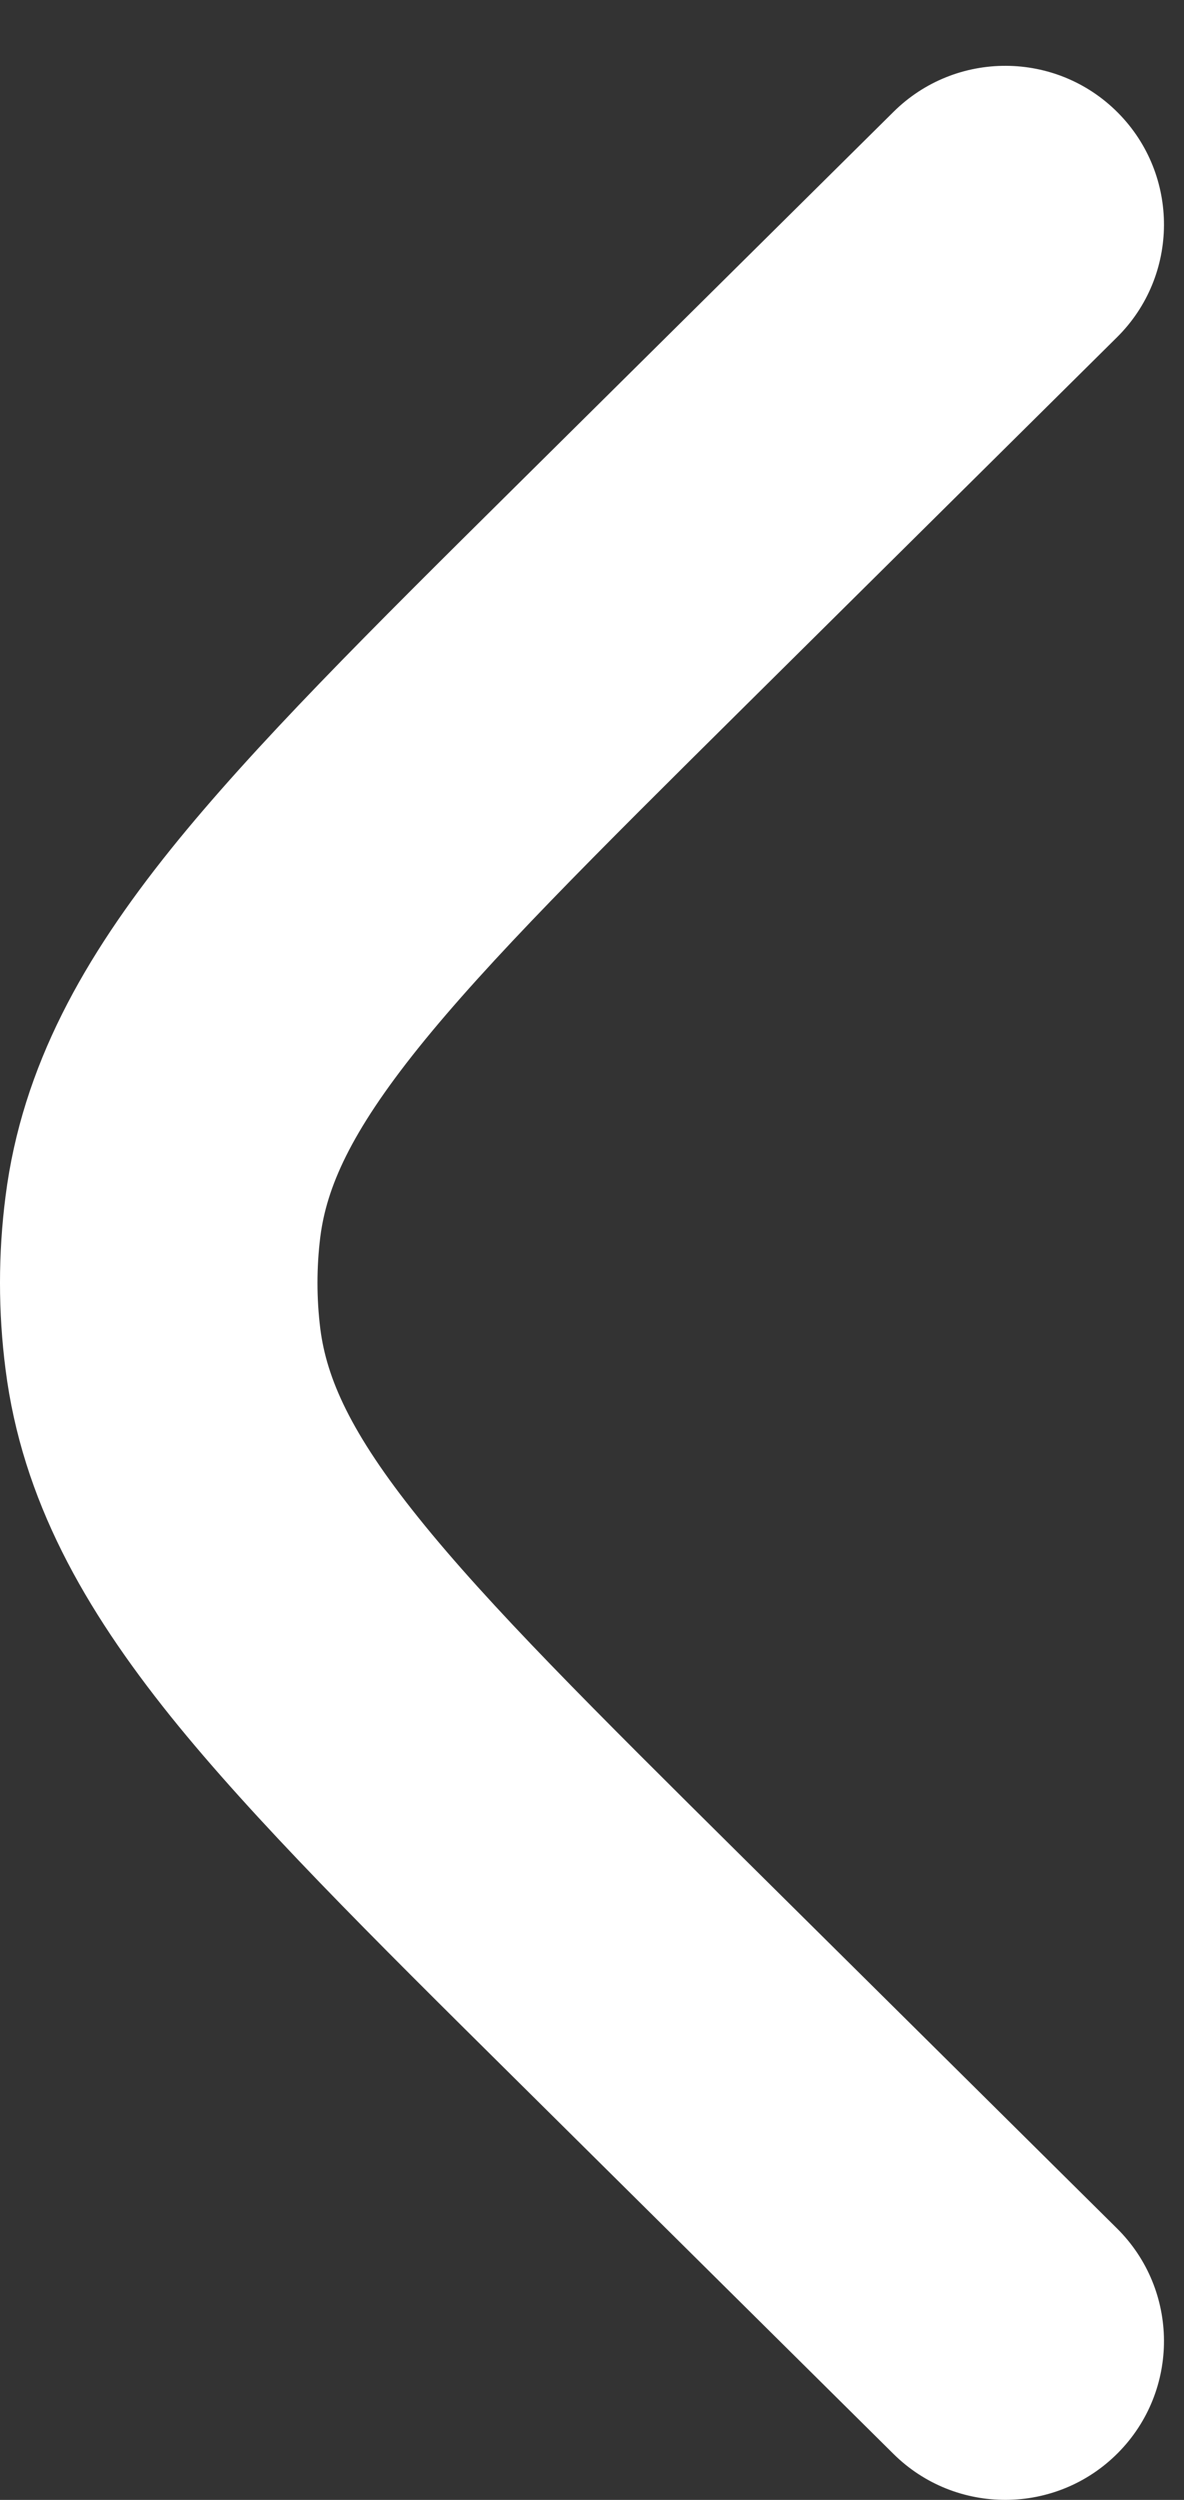 <svg width="9" height="19" viewBox="0 0 9 19" fill="none" xmlns="http://www.w3.org/2000/svg">
<rect x="0" y="0" width="9" height="19" fill="#333333" stroke="none"/>
<path d="M8.491 2.563C8.964 2.094 8.967 1.33 8.498 0.857C8.029 0.384 7.265 0.381 6.792 0.85L3.905 3.711C2.817 4.789 1.929 5.67 1.298 6.455C0.643 7.271 0.168 8.099 0.042 9.093C-0.014 9.529 -0.014 9.971 0.042 10.407C0.168 11.401 0.643 12.229 1.298 13.046C1.929 13.83 2.817 14.711 3.905 15.789L6.792 18.651C7.265 19.119 8.029 19.116 8.498 18.643C8.967 18.17 8.964 17.406 8.491 16.937L5.655 14.126C4.504 12.985 3.714 12.2 3.18 11.534C2.661 10.888 2.483 10.473 2.435 10.101C2.406 9.868 2.406 9.632 2.435 9.399C2.483 9.027 2.661 8.612 3.18 7.965C3.714 7.3 4.504 6.515 5.655 5.374L8.491 2.563Z" fill="white"/>
</svg>

